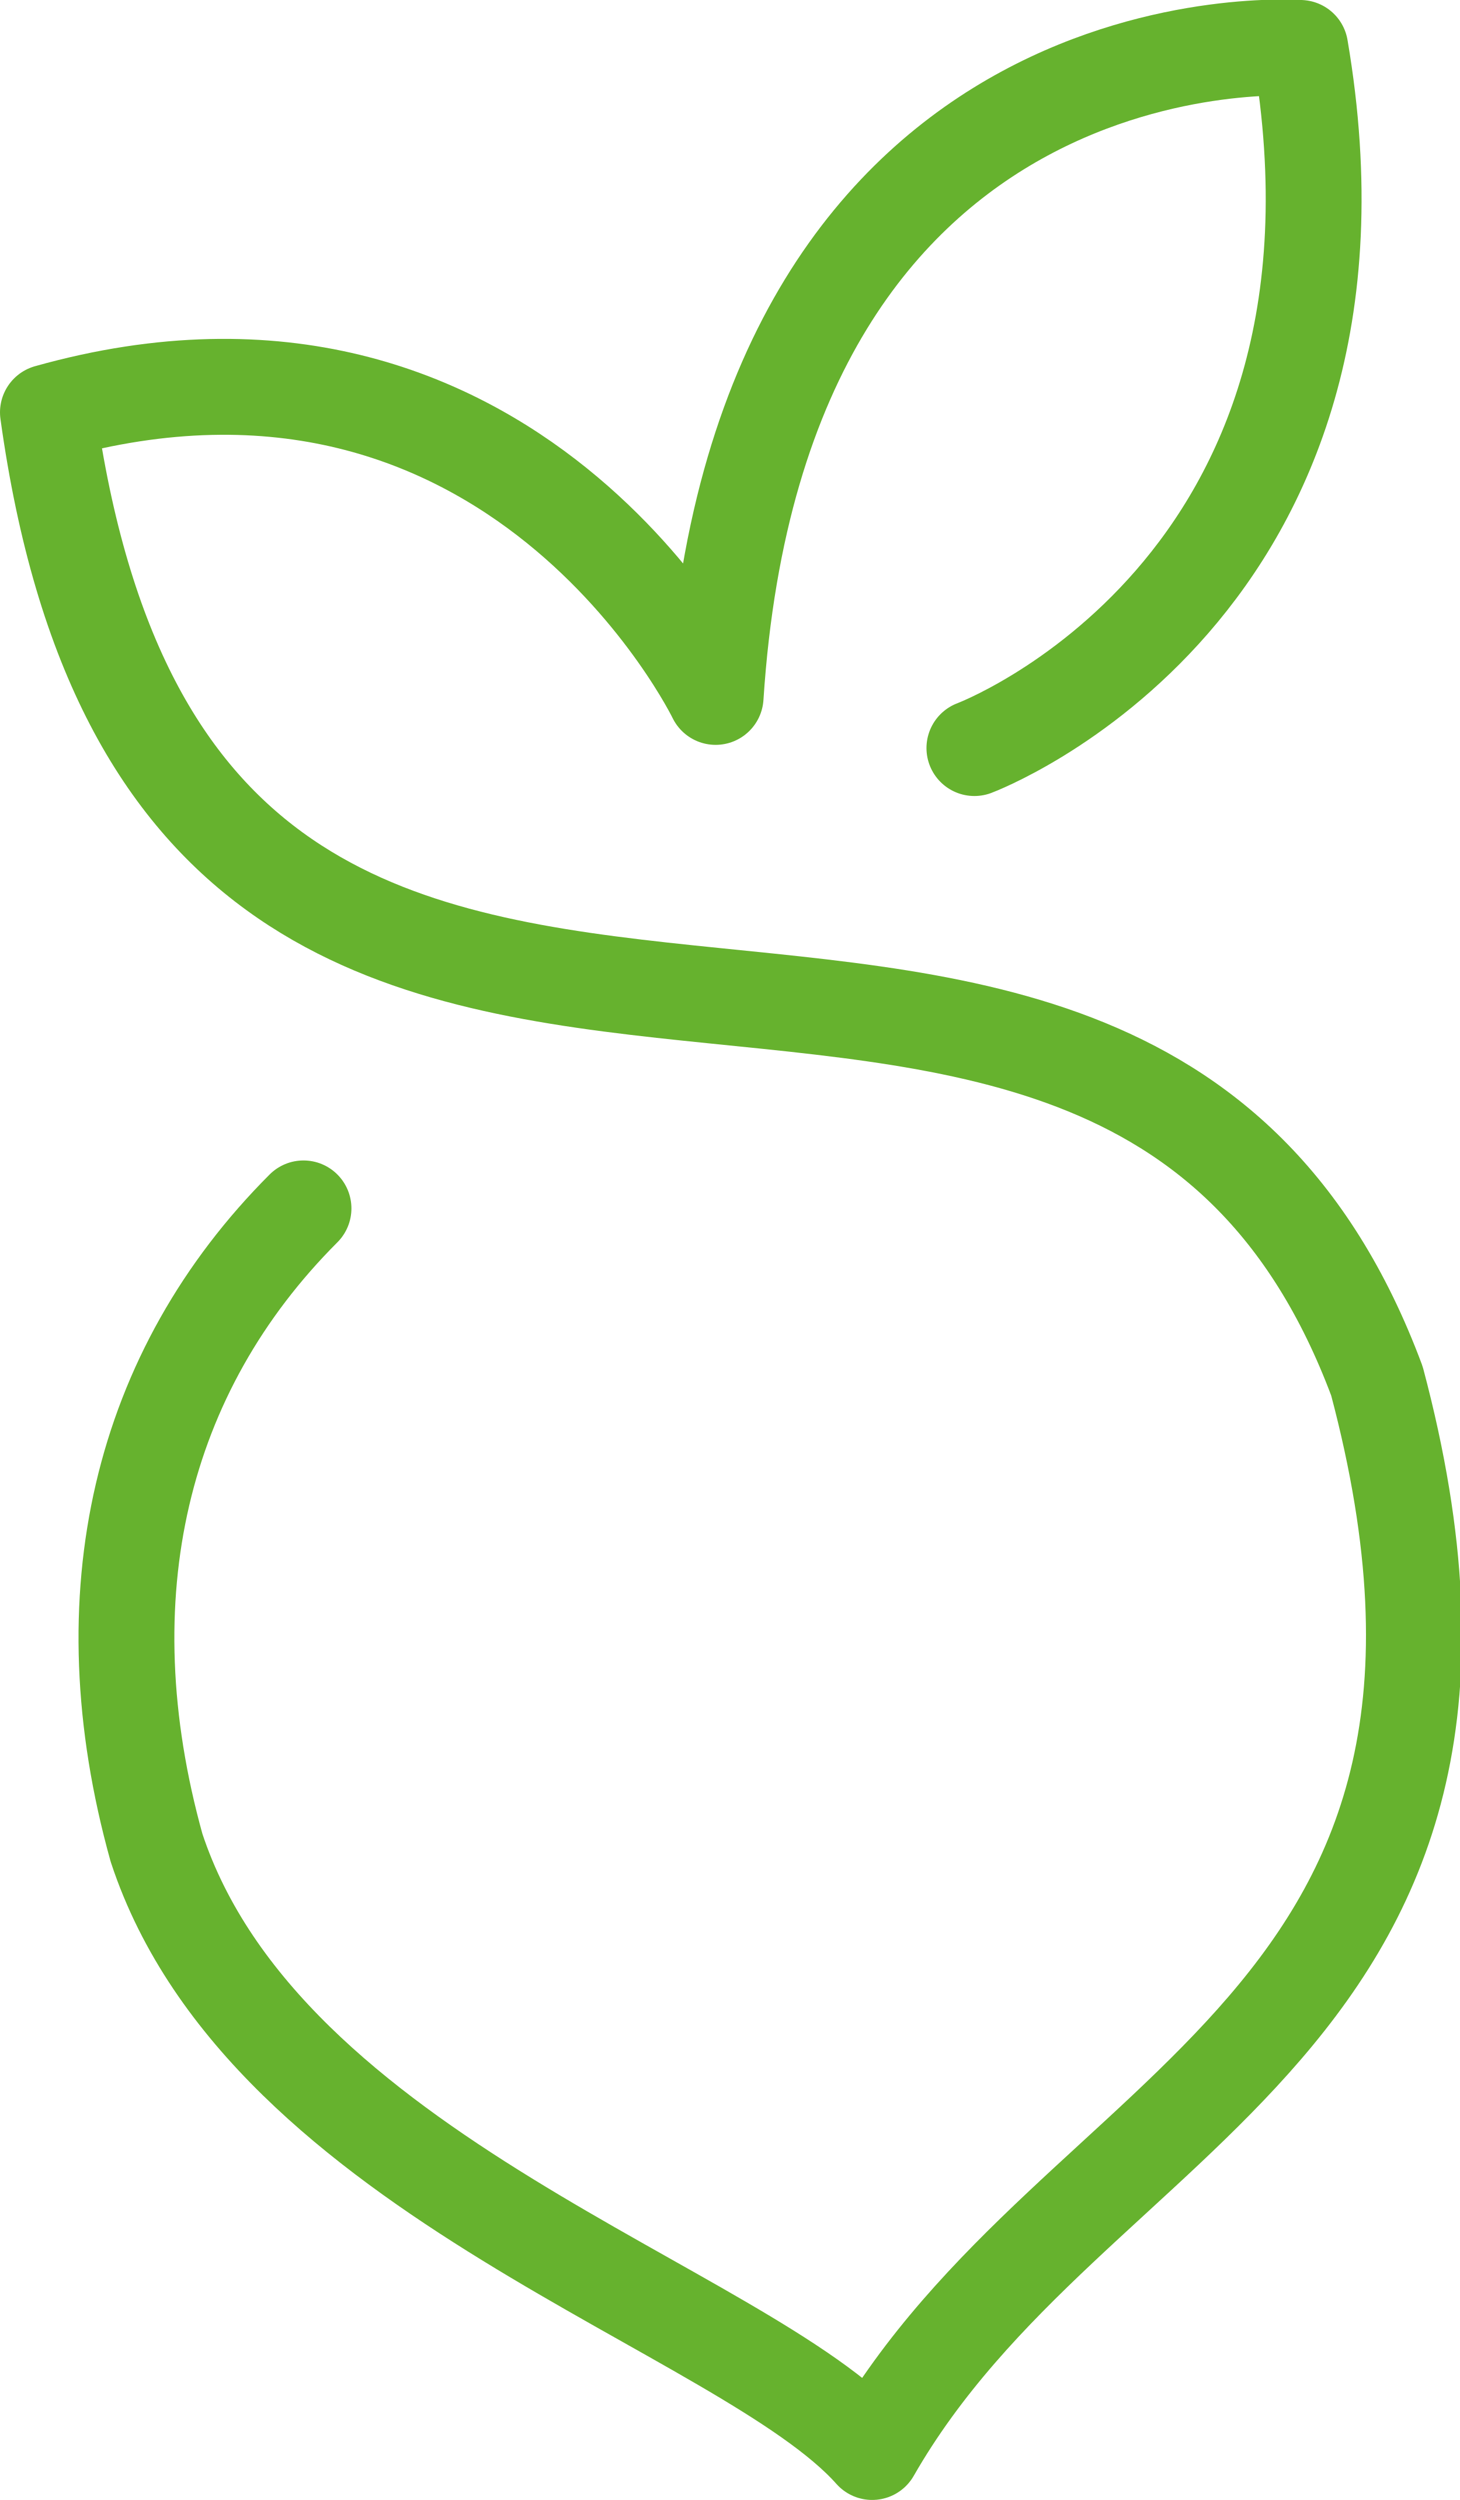 <?xml version="1.0" encoding="UTF-8"?>
<svg id="Layer_1" xmlns="http://www.w3.org/2000/svg" version="1.1" xmlns:xlink="http://www.w3.org/1999/xlink" viewBox="0 0 45.7 78.2">
  <!-- Generator: Adobe Illustrator 29.1.0, SVG Export Plug-In . SVG Version: 2.1.0 Build 142)  -->
  <defs>
    <style>
      .st0 {
        stroke: #66b22e;
        stroke-linecap: round;
        stroke-linejoin: round;
        stroke-width: 3px;
      }

      .st0, .st1 {
        fill: none;
      }

      .st2 {
        clip-path: url(#clippath);
      }
    </style>
    <clipPath id="clippath">
      <rect class="st1" width="45.7" height="78.2"/>
    </clipPath>
  </defs>
  <g class="st2">
    <path class="st0" d="M30.5,23.4s13.1-4.9,10.2-21.9c0,0-16.9-1.3-18.3,20.3,0,0-6.3-13-20.9-8.9,4.2,30.3,33.2,7.8,41.6,30.3,5.4,20.3-9.5,22.5-15.8,33.5-4-4.5-19-8.6-22.4-18.9-2.2-7.9-.5-14.9,4.6-20"/>
  </g>
</svg>